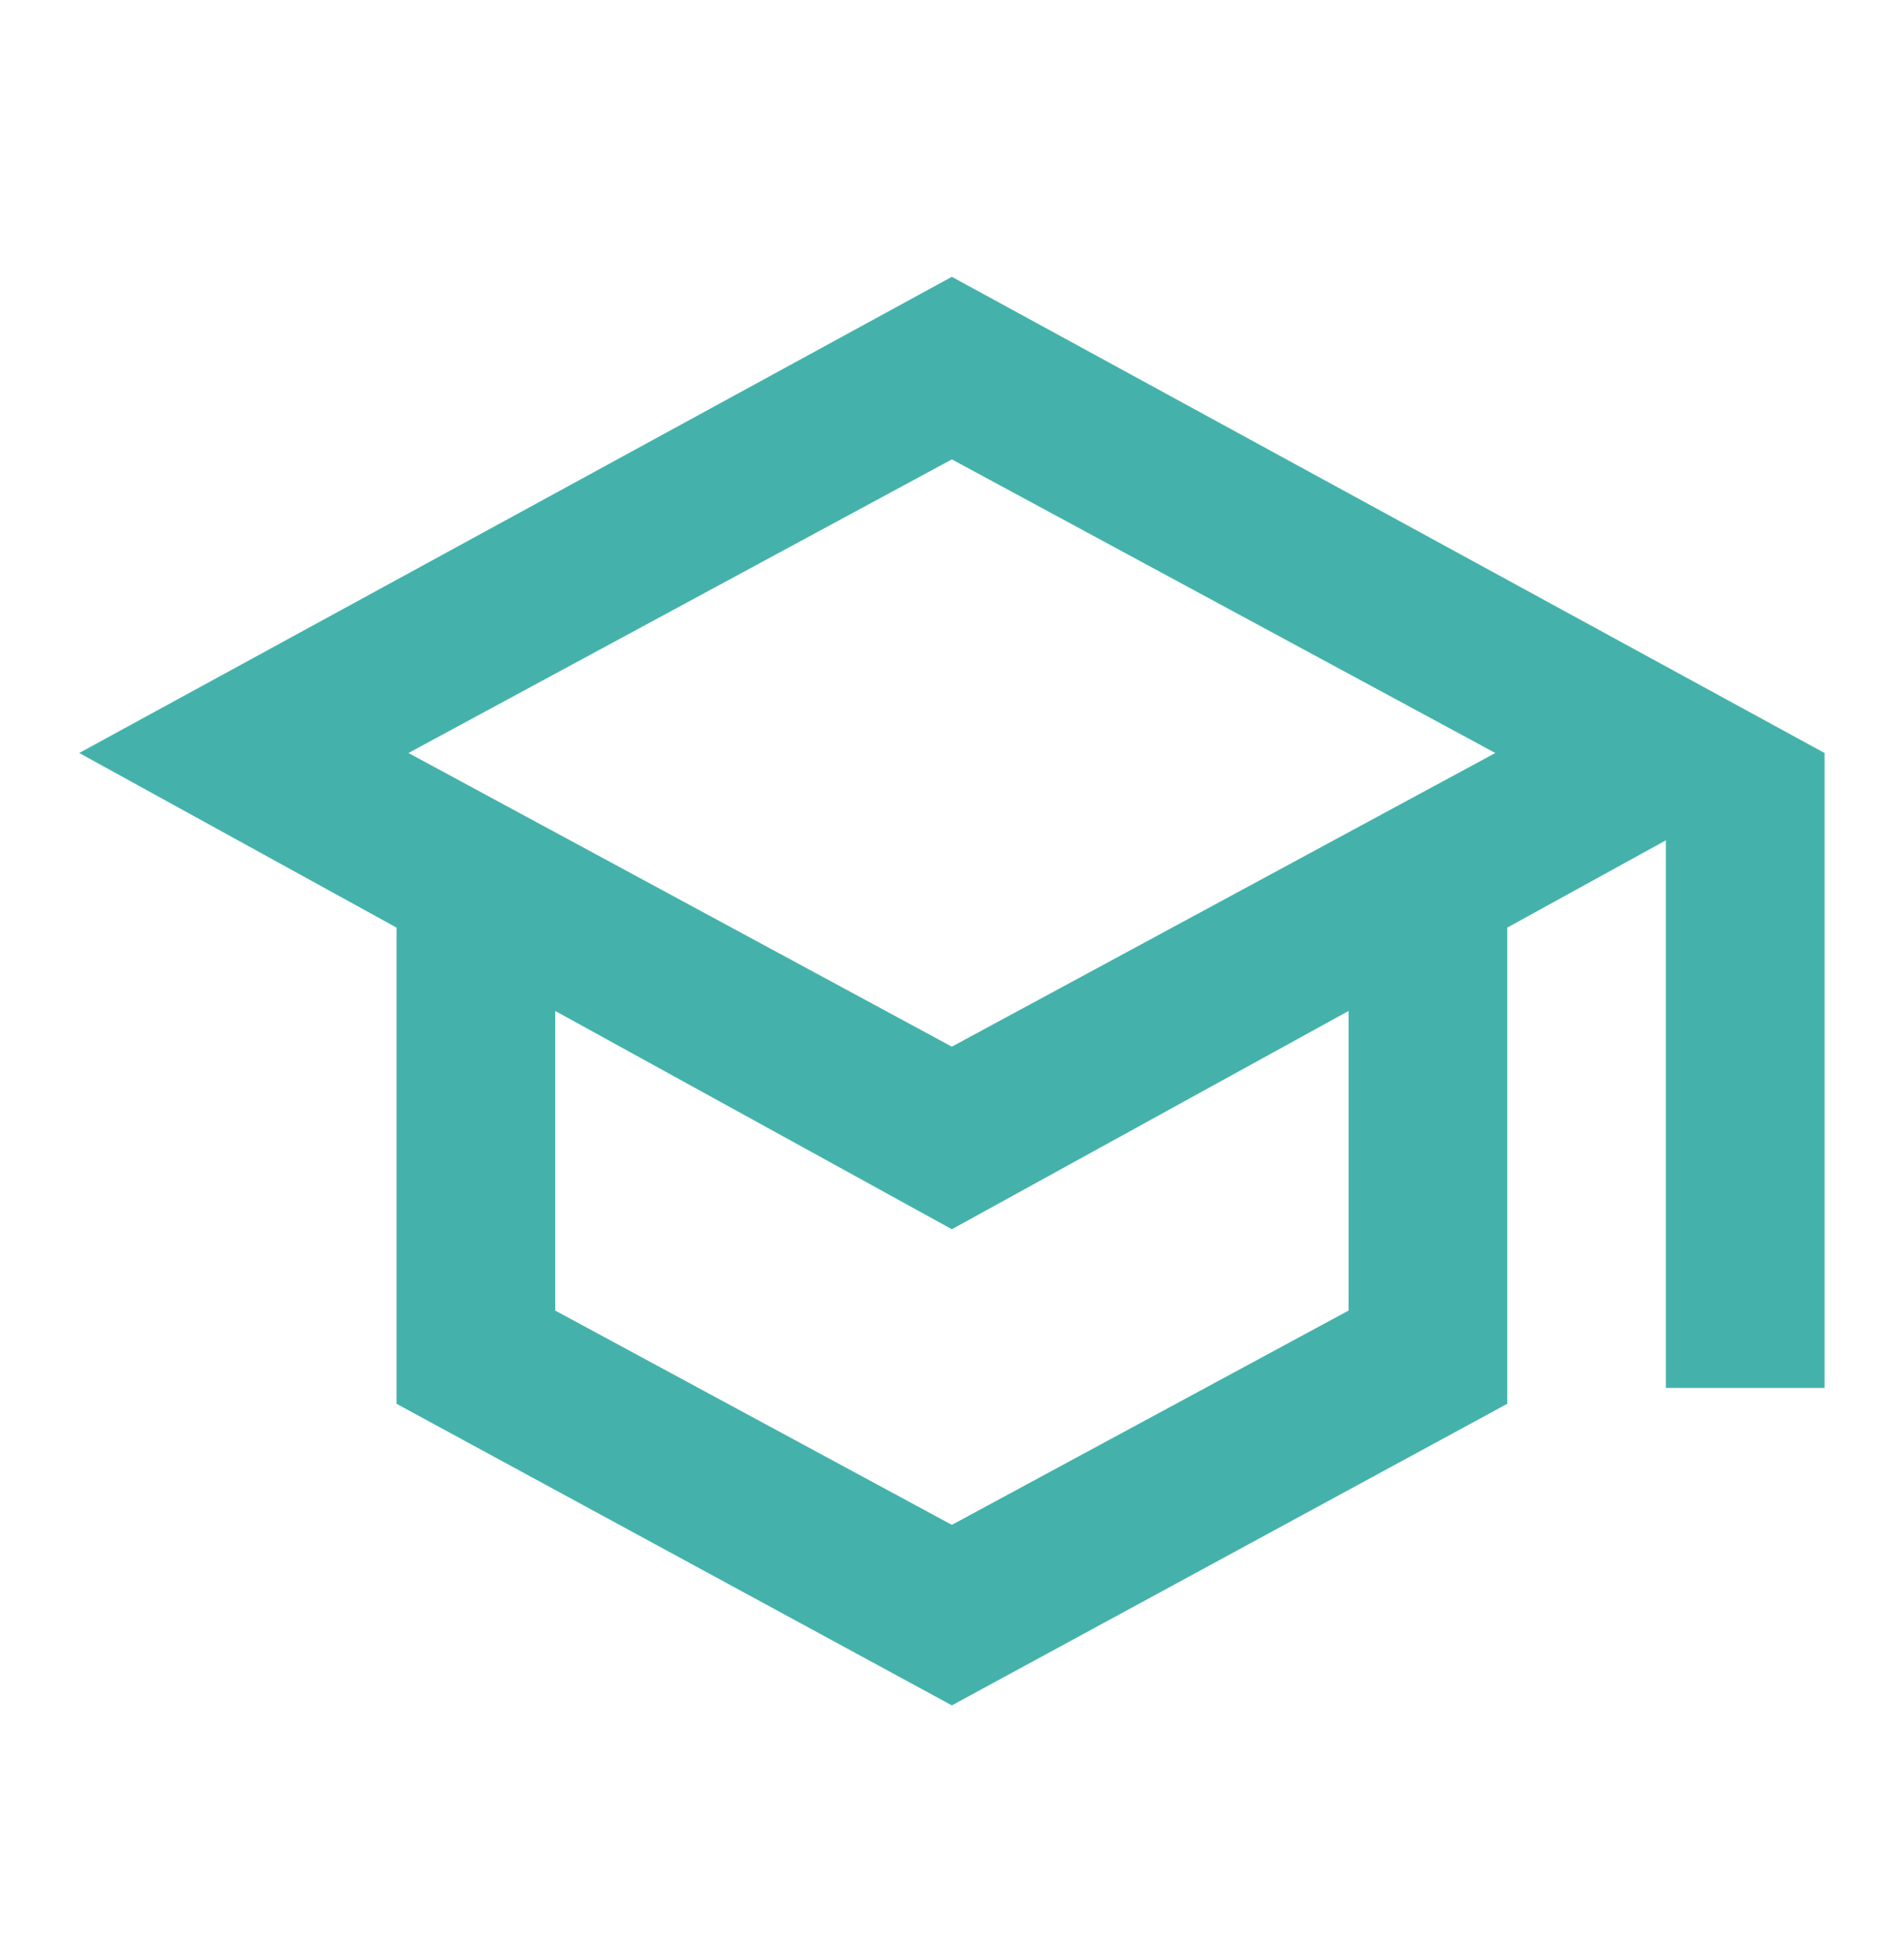 <svg width="40" height="41" viewBox="0 0 40 41" fill="none" xmlns="http://www.w3.org/2000/svg">
<mask id="mask0_13189_17863" style="mask-type:alpha" maskUnits="userSpaceOnUse" x="0" y="0" width="40" height="41">
<rect y="0.813" width="40" height="40" fill="#D9D9D9"/>
</mask>
<g mask="url(#mask0_13189_17863)">
<path d="M19.997 35.813L8.331 29.48V19.48L1.664 15.813L19.997 5.813L38.331 15.813V29.147H34.997V17.647L31.664 19.48V29.48L19.997 35.813ZM19.997 21.98L31.414 15.813L19.997 9.647L8.581 15.813L19.997 21.98ZM19.997 32.022L28.331 27.522V21.23L19.997 25.814L11.664 21.23V27.522L19.997 32.022Z" fill="#44B2AB"/>
</g>
</svg>

